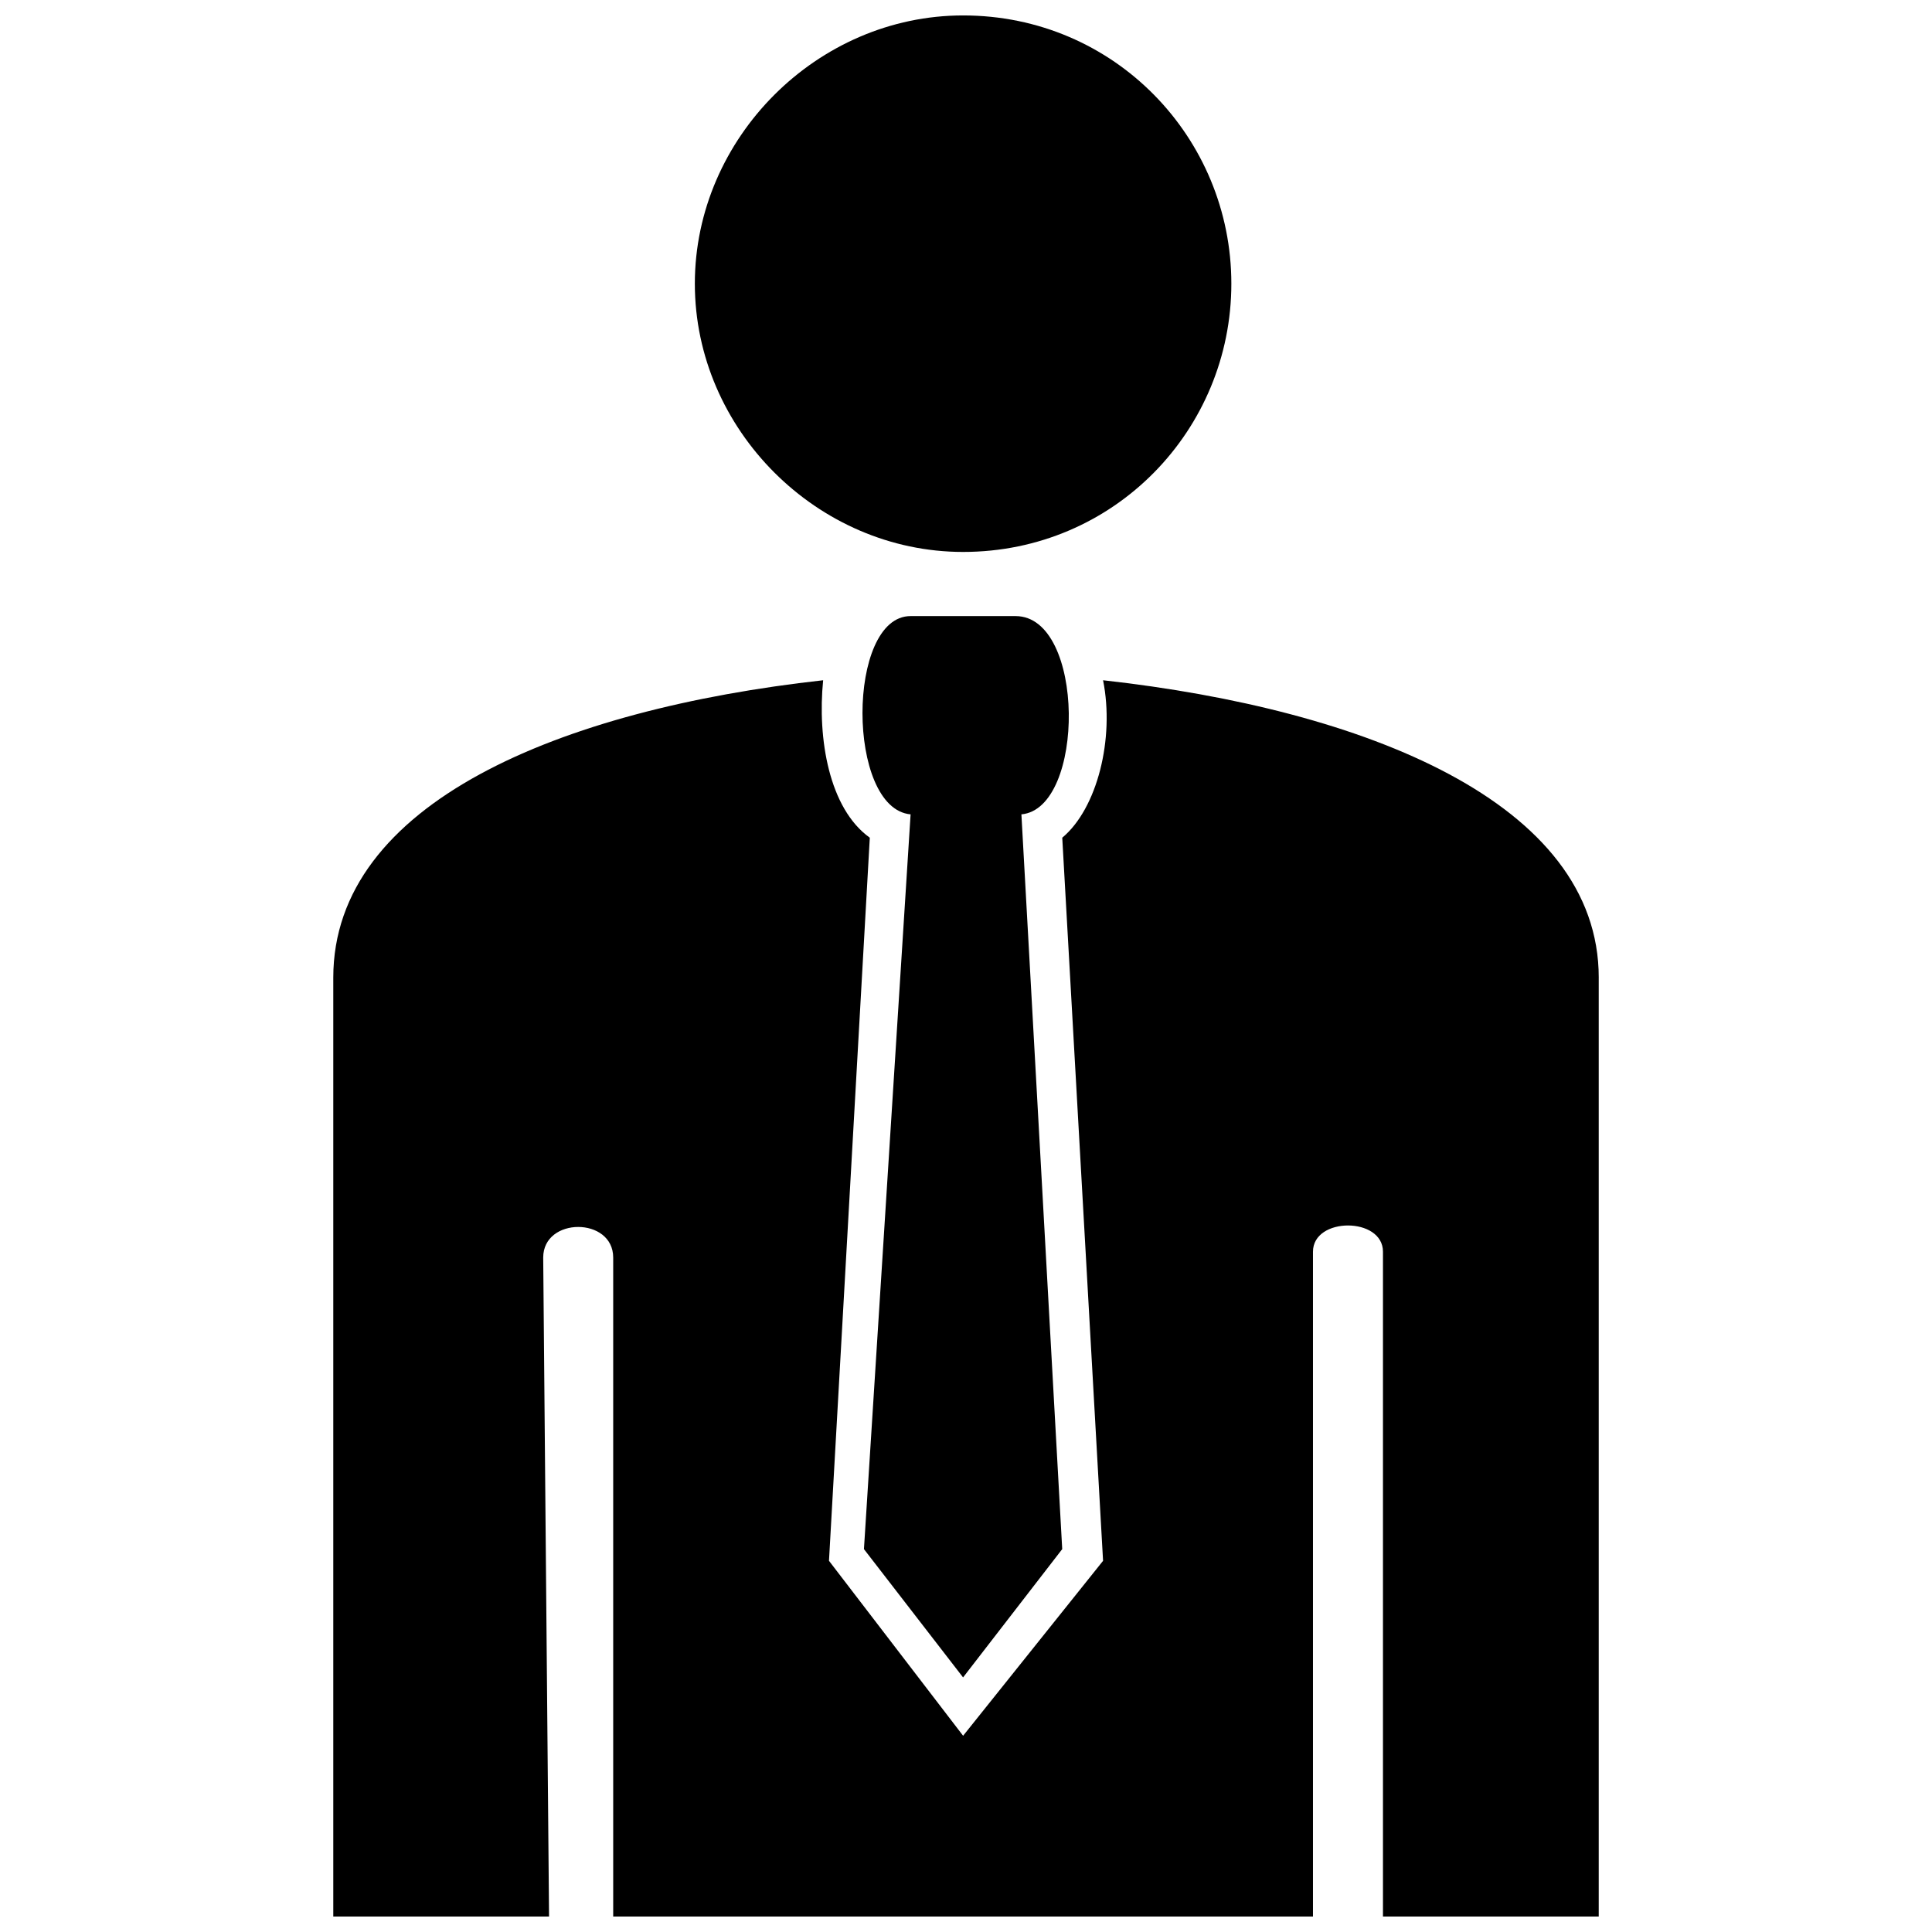 <?xml version="1.0" encoding="UTF-8"?>
<!-- Uploaded to: ICON Repo, www.iconrepo.com, Generator: ICON Repo Mixer Tools -->
<svg width="800px" height="800px" version="1.1" viewBox="144 144 512 512" xmlns="http://www.w3.org/2000/svg">
 <defs>
  <clipPath id="a">
   <path d="m232 148.09h336v503.81h-336z"/>
  </clipPath>
 </defs>
 <g clip-path="url(#a)">
  <path d="m567.68 403.09v248.81h-57.18v-176.18c0-9.273-18.547-9.273-18.547 0v176.18h-185.45v-174.63c0-10.816-18.547-10.816-18.547 0l1.547 174.63h-57.18v-248.81c0-46.363 60.273-71.09 129.82-78.816-1.547 15.453 1.547 34 12.363 41.727l-10.816 191.63 35.543 46.363 37.09-46.363-10.816-191.63c9.273-7.727 13.91-26.273 10.816-41.727 69.543 7.727 131.36 32.453 131.36 78.816zm-168.45-255c40.18 0 71.09 32.453 71.09 71.09 0 38.637-30.91 71.09-71.09 71.09-38.637 0-71.09-32.453-71.09-71.09 0-38.637 32.453-71.09 71.09-71.09zm-13.91 159.18h27.816c18.547 0 18.547 51 1.547 52.543l10.816 194.72-26.273 34-26.273-34 12.363-194.72c-17-1.547-17-52.543 0-52.543z" fill-rule="evenodd"/>
 </g>
</svg>